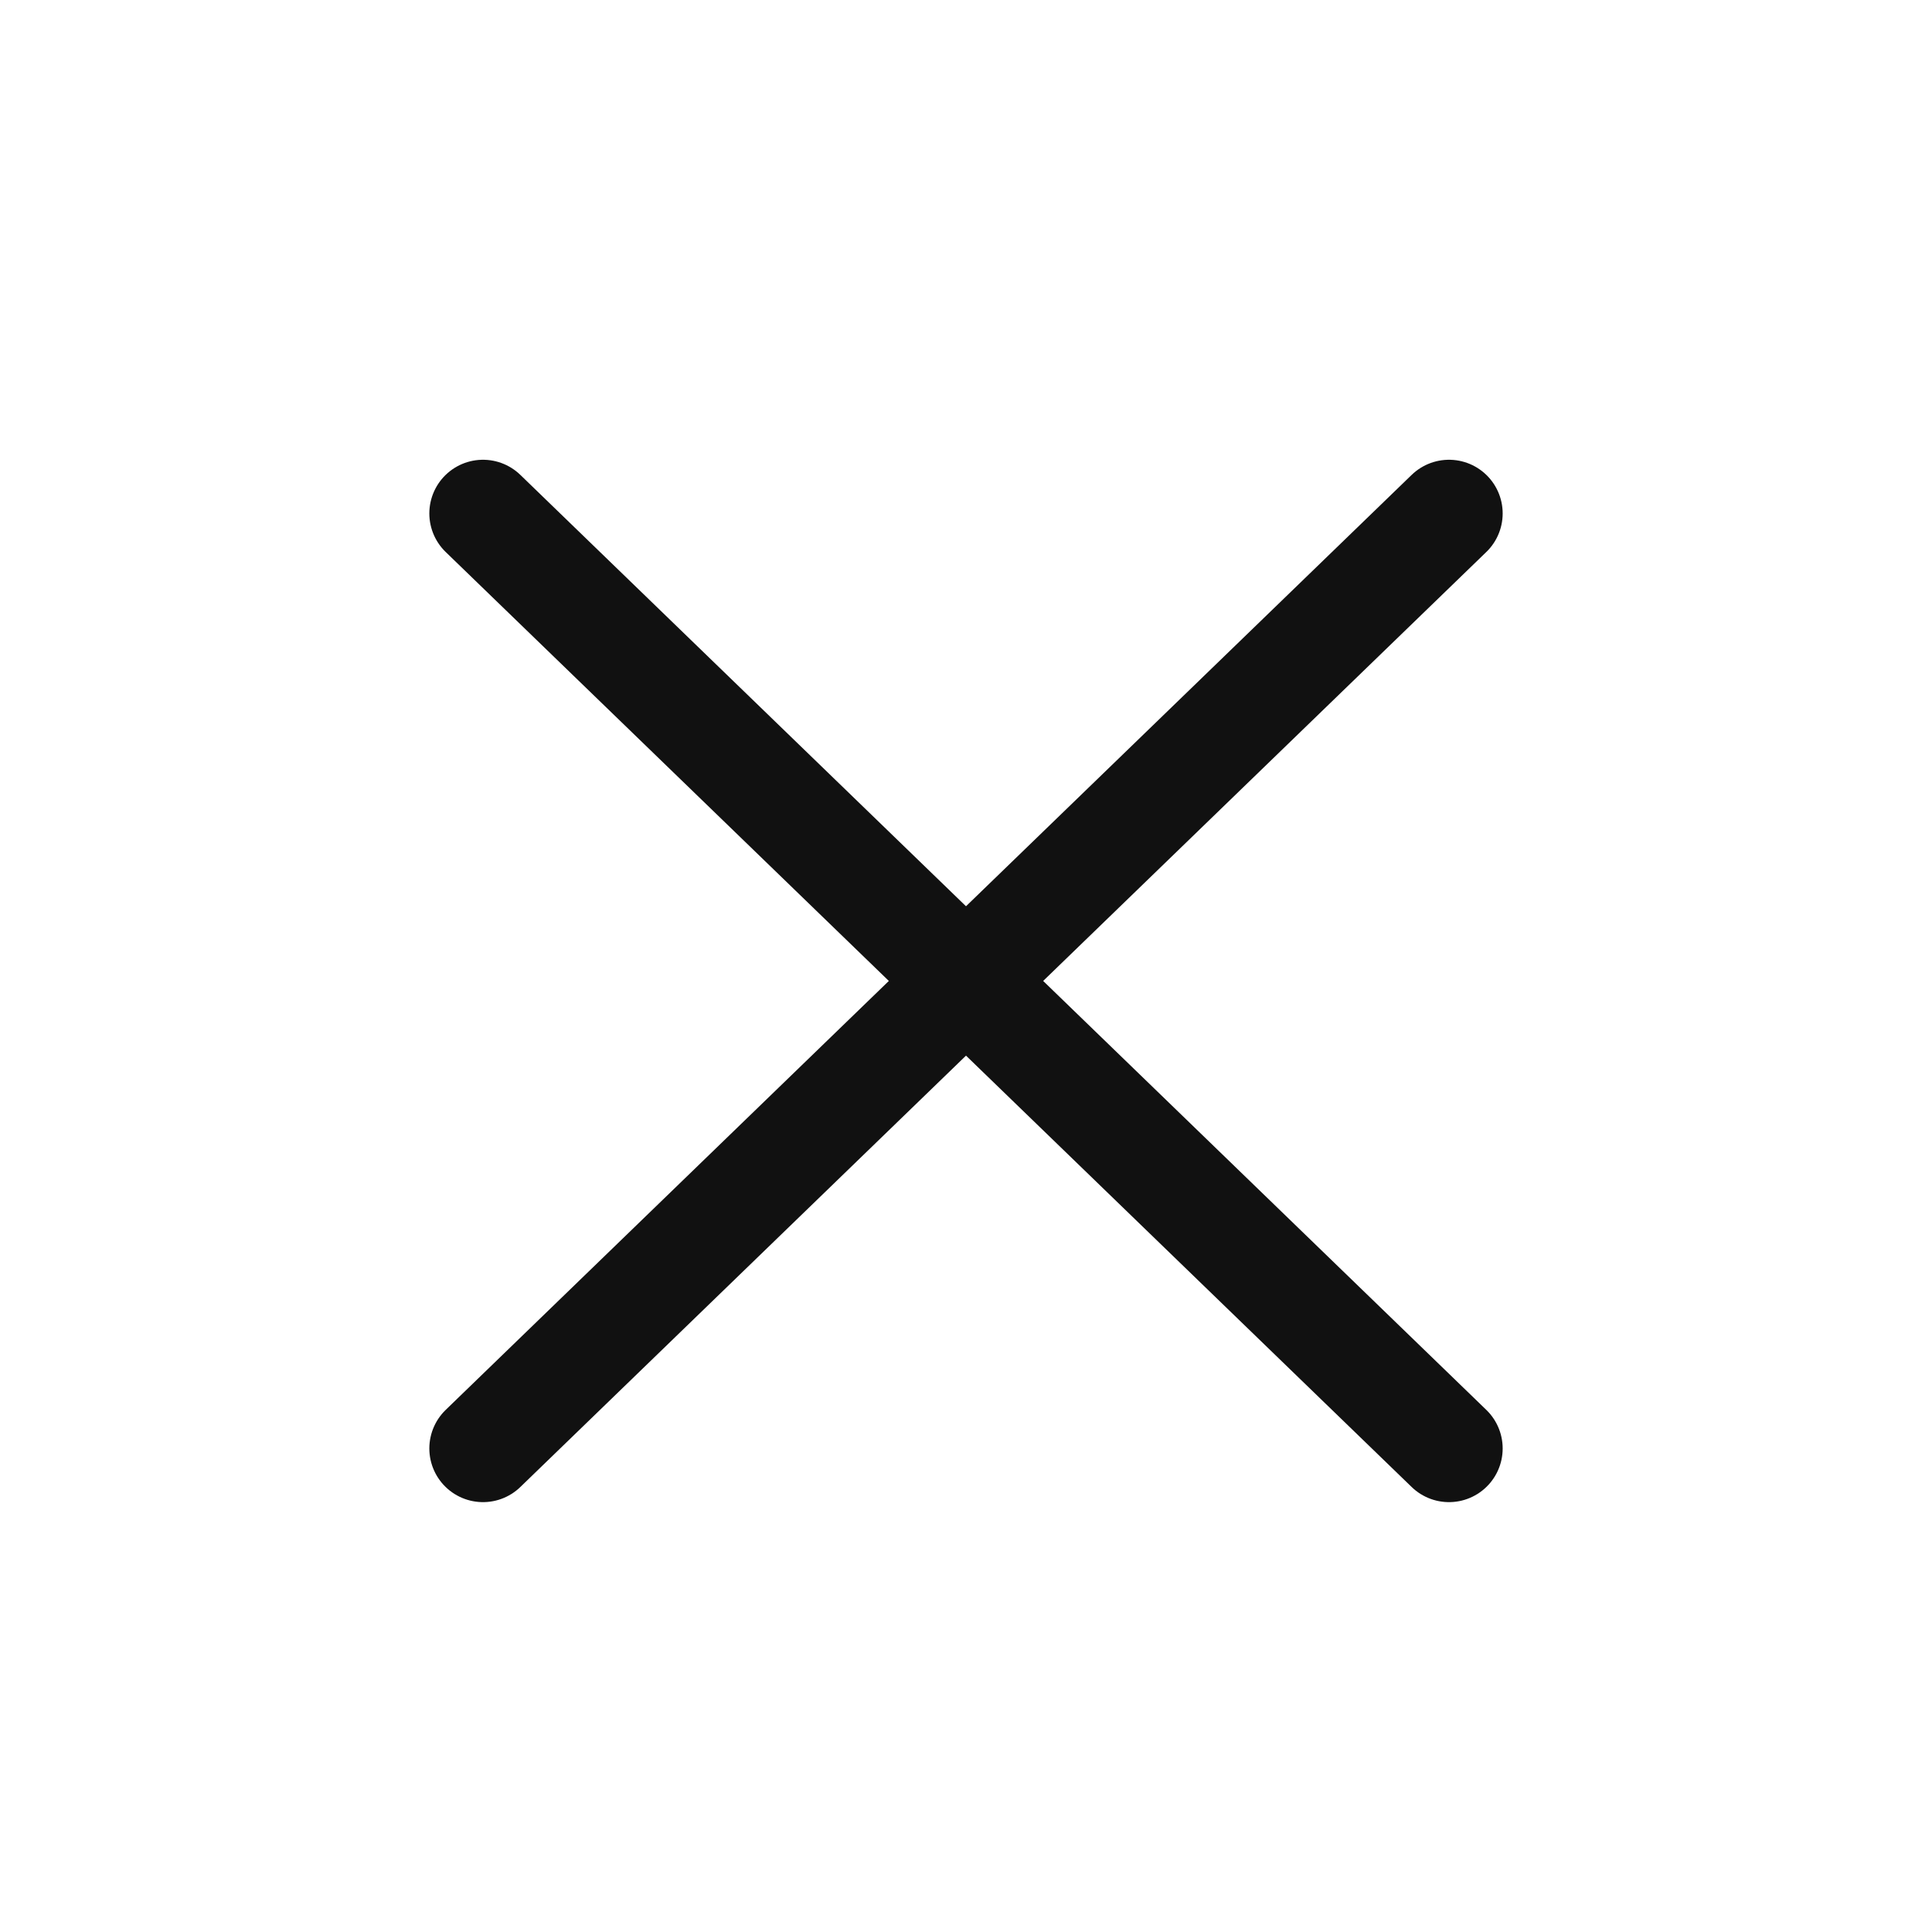 <svg width="36" height="36" viewBox="0 0 36 36" fill="none" xmlns="http://www.w3.org/2000/svg">
<path d="M27 9.567L9 26.99" stroke="#111111" stroke-width="2" stroke-linecap="round" stroke-linejoin="round"/>
<path d="M9 9.567L27 26.99" stroke="#111111" stroke-width="2" stroke-linecap="round" stroke-linejoin="round"/>
</svg>
